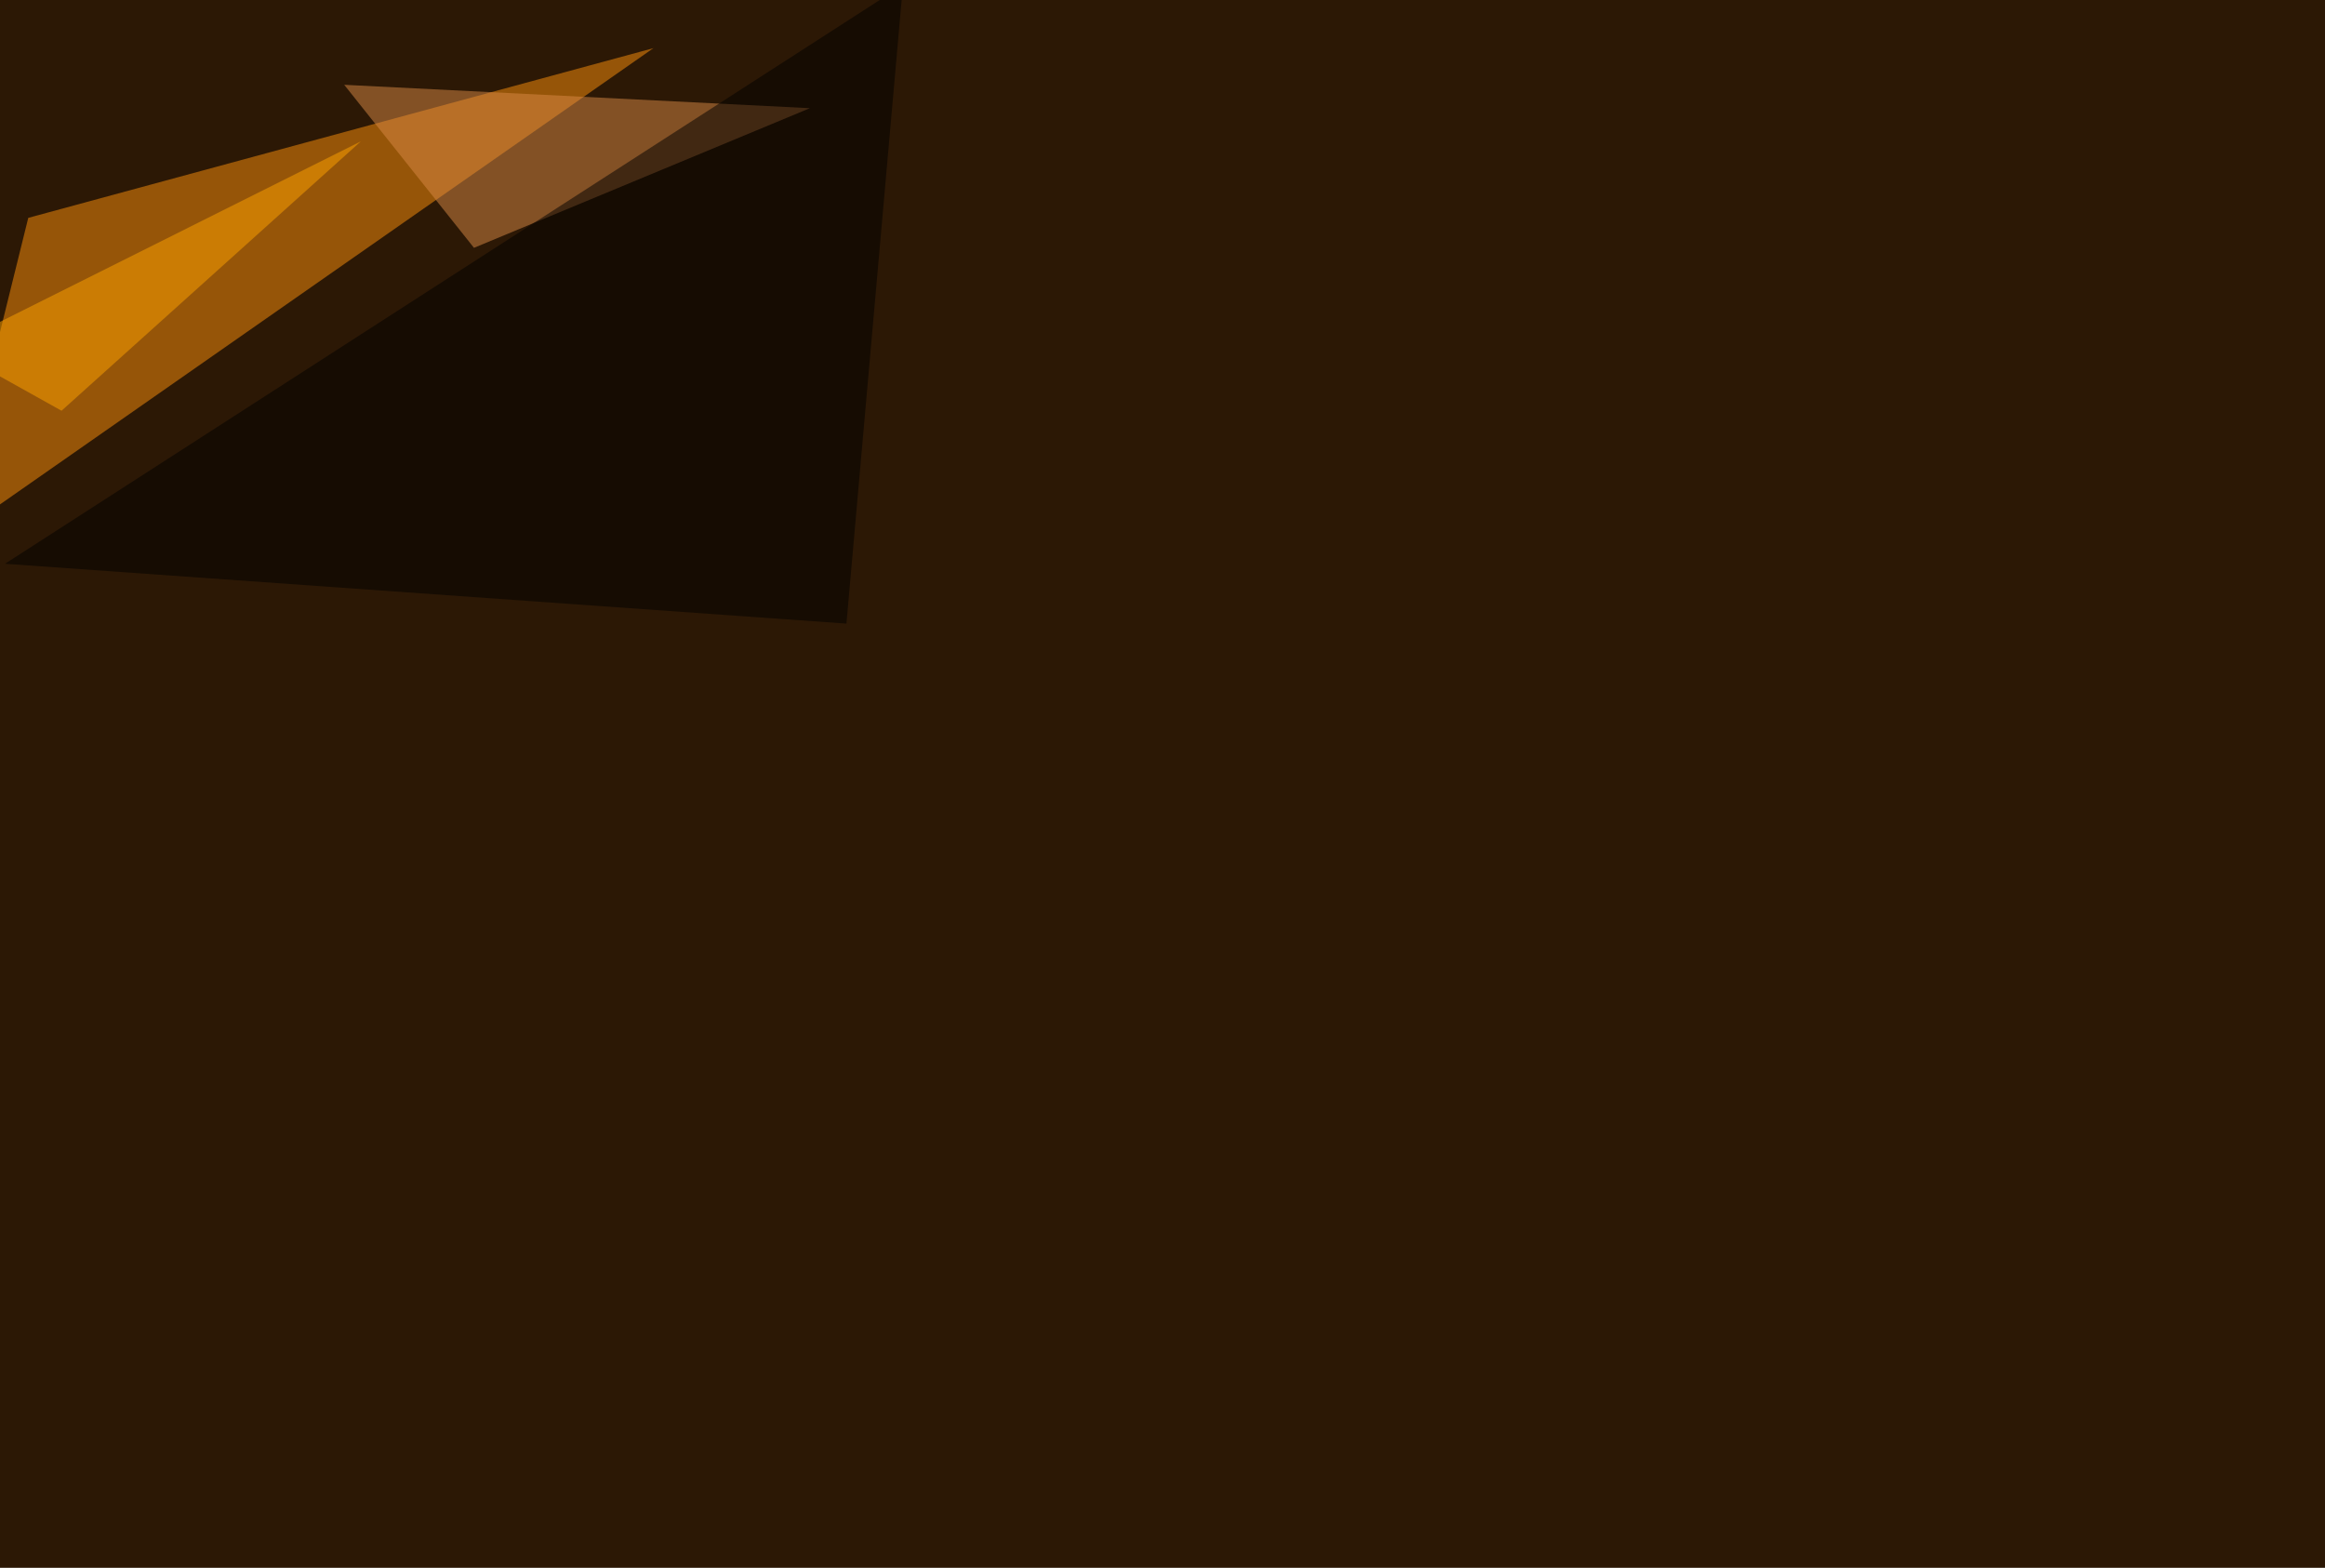 <svg xmlns="http://www.w3.org/2000/svg" width="2048" height="1381" ><filter id="a"><feGaussianBlur stdDeviation="55"/></filter><rect width="100%" height="100%" fill="#2c1805"/><g filter="url(#a)"><g fill-opacity=".5"><path fill="#ff920c" d="M24.9 191.9L-45.4 476l621-433.6z"/><path fill="#da8a47" d="M417.5 218.3l295.9-123-410.2-20.6z"/><path d="M4.4 496.6l791-509.8-49.8 562.5z"/><path fill="#ffa400" d="M54.2 361.8l263.7-237.3-363.3 181.7z"/></g></g></svg>